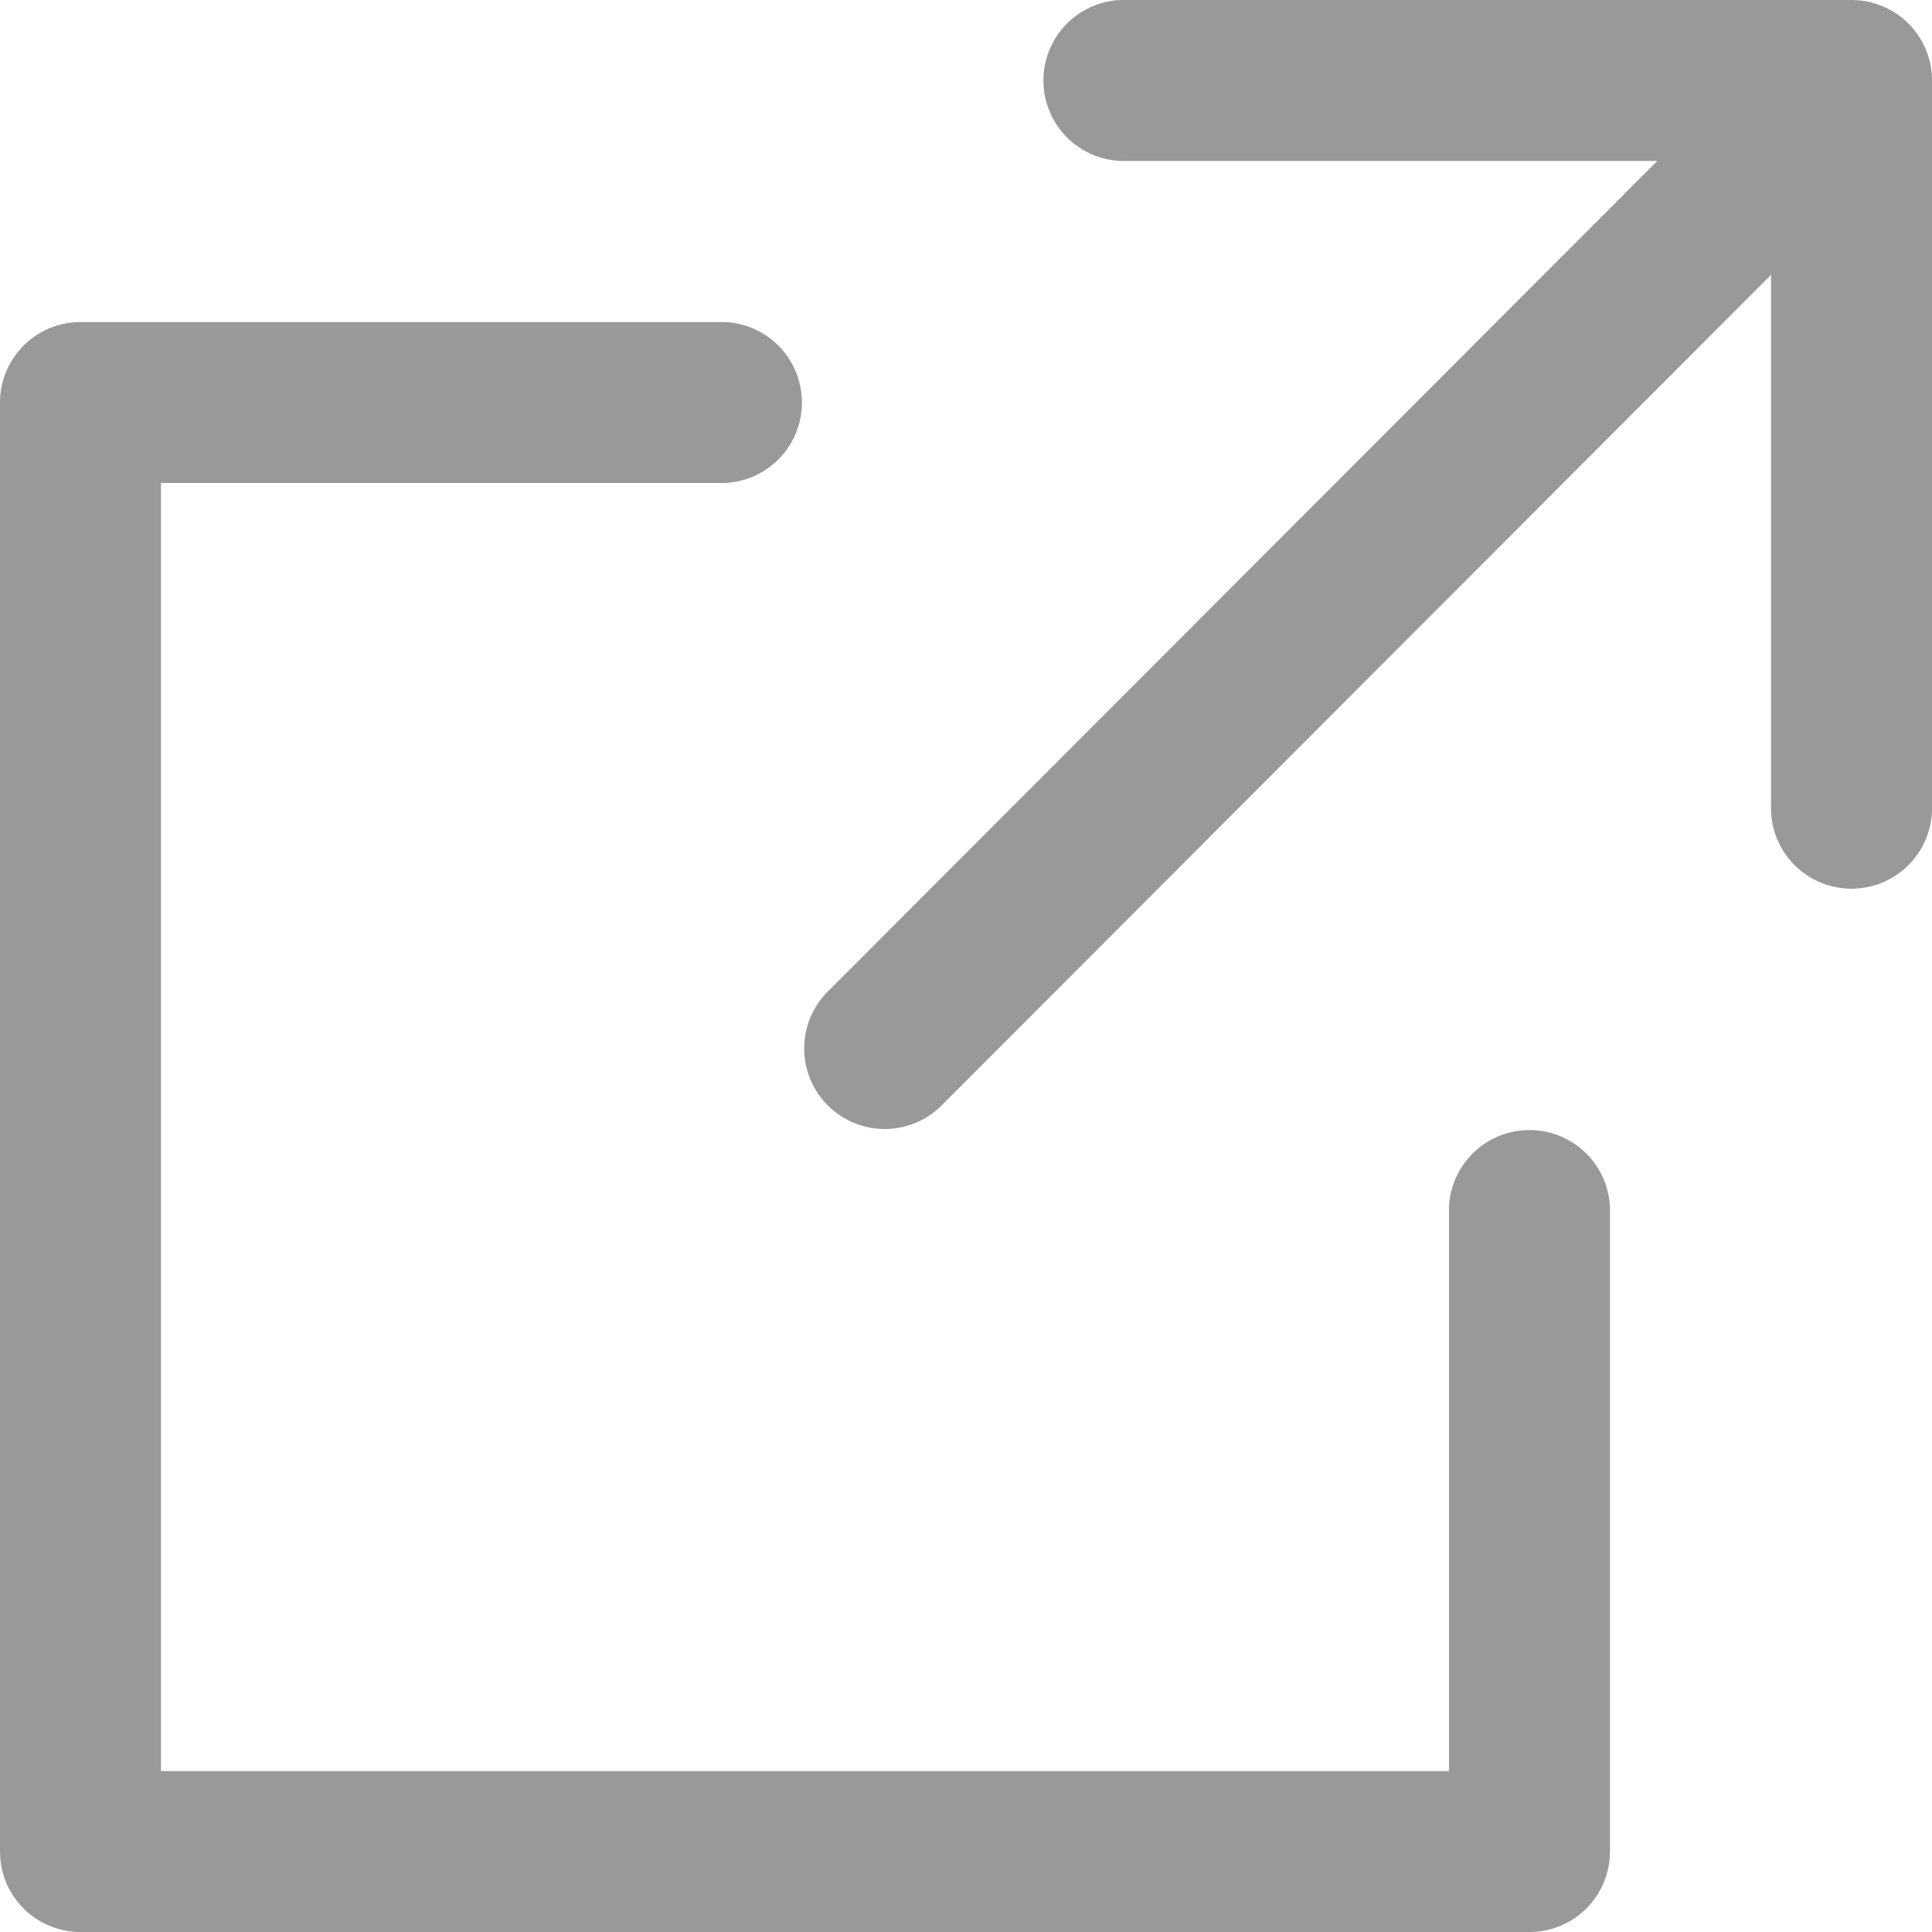 <svg id="グループ_6" data-name="グループ 6" xmlns="http://www.w3.org/2000/svg" width="16" height="16" viewBox="0 0 16 16">
  <defs>
    <style>
      .cls-1 {
        fill: #999;
      }
    </style>
  </defs>
  <path id="パス_9" data-name="パス 9" class="cls-1" d="M12.667,17.333h-12A.666.666,0,0,1,0,16.667v-12A.667.667,0,0,1,.667,4H6A.667.667,0,0,1,6,5.333H1.333V16H12V11.333a.667.667,0,0,1,1.333,0v5.333a.666.666,0,0,1-.667.667" transform="translate(0 -1.333)"/>
  <path id="パス_10" data-name="パス 10" class="cls-1" d="M18.667,0h-6a.667.667,0,1,0,0,1.333h4.391L10.2,8.2a.667.667,0,1,0,.943.943L18,2.276V6.667a.667.667,0,1,0,1.333,0v-6A.666.666,0,0,0,18.667,0" transform="translate(-3.333)"/>
</svg>
